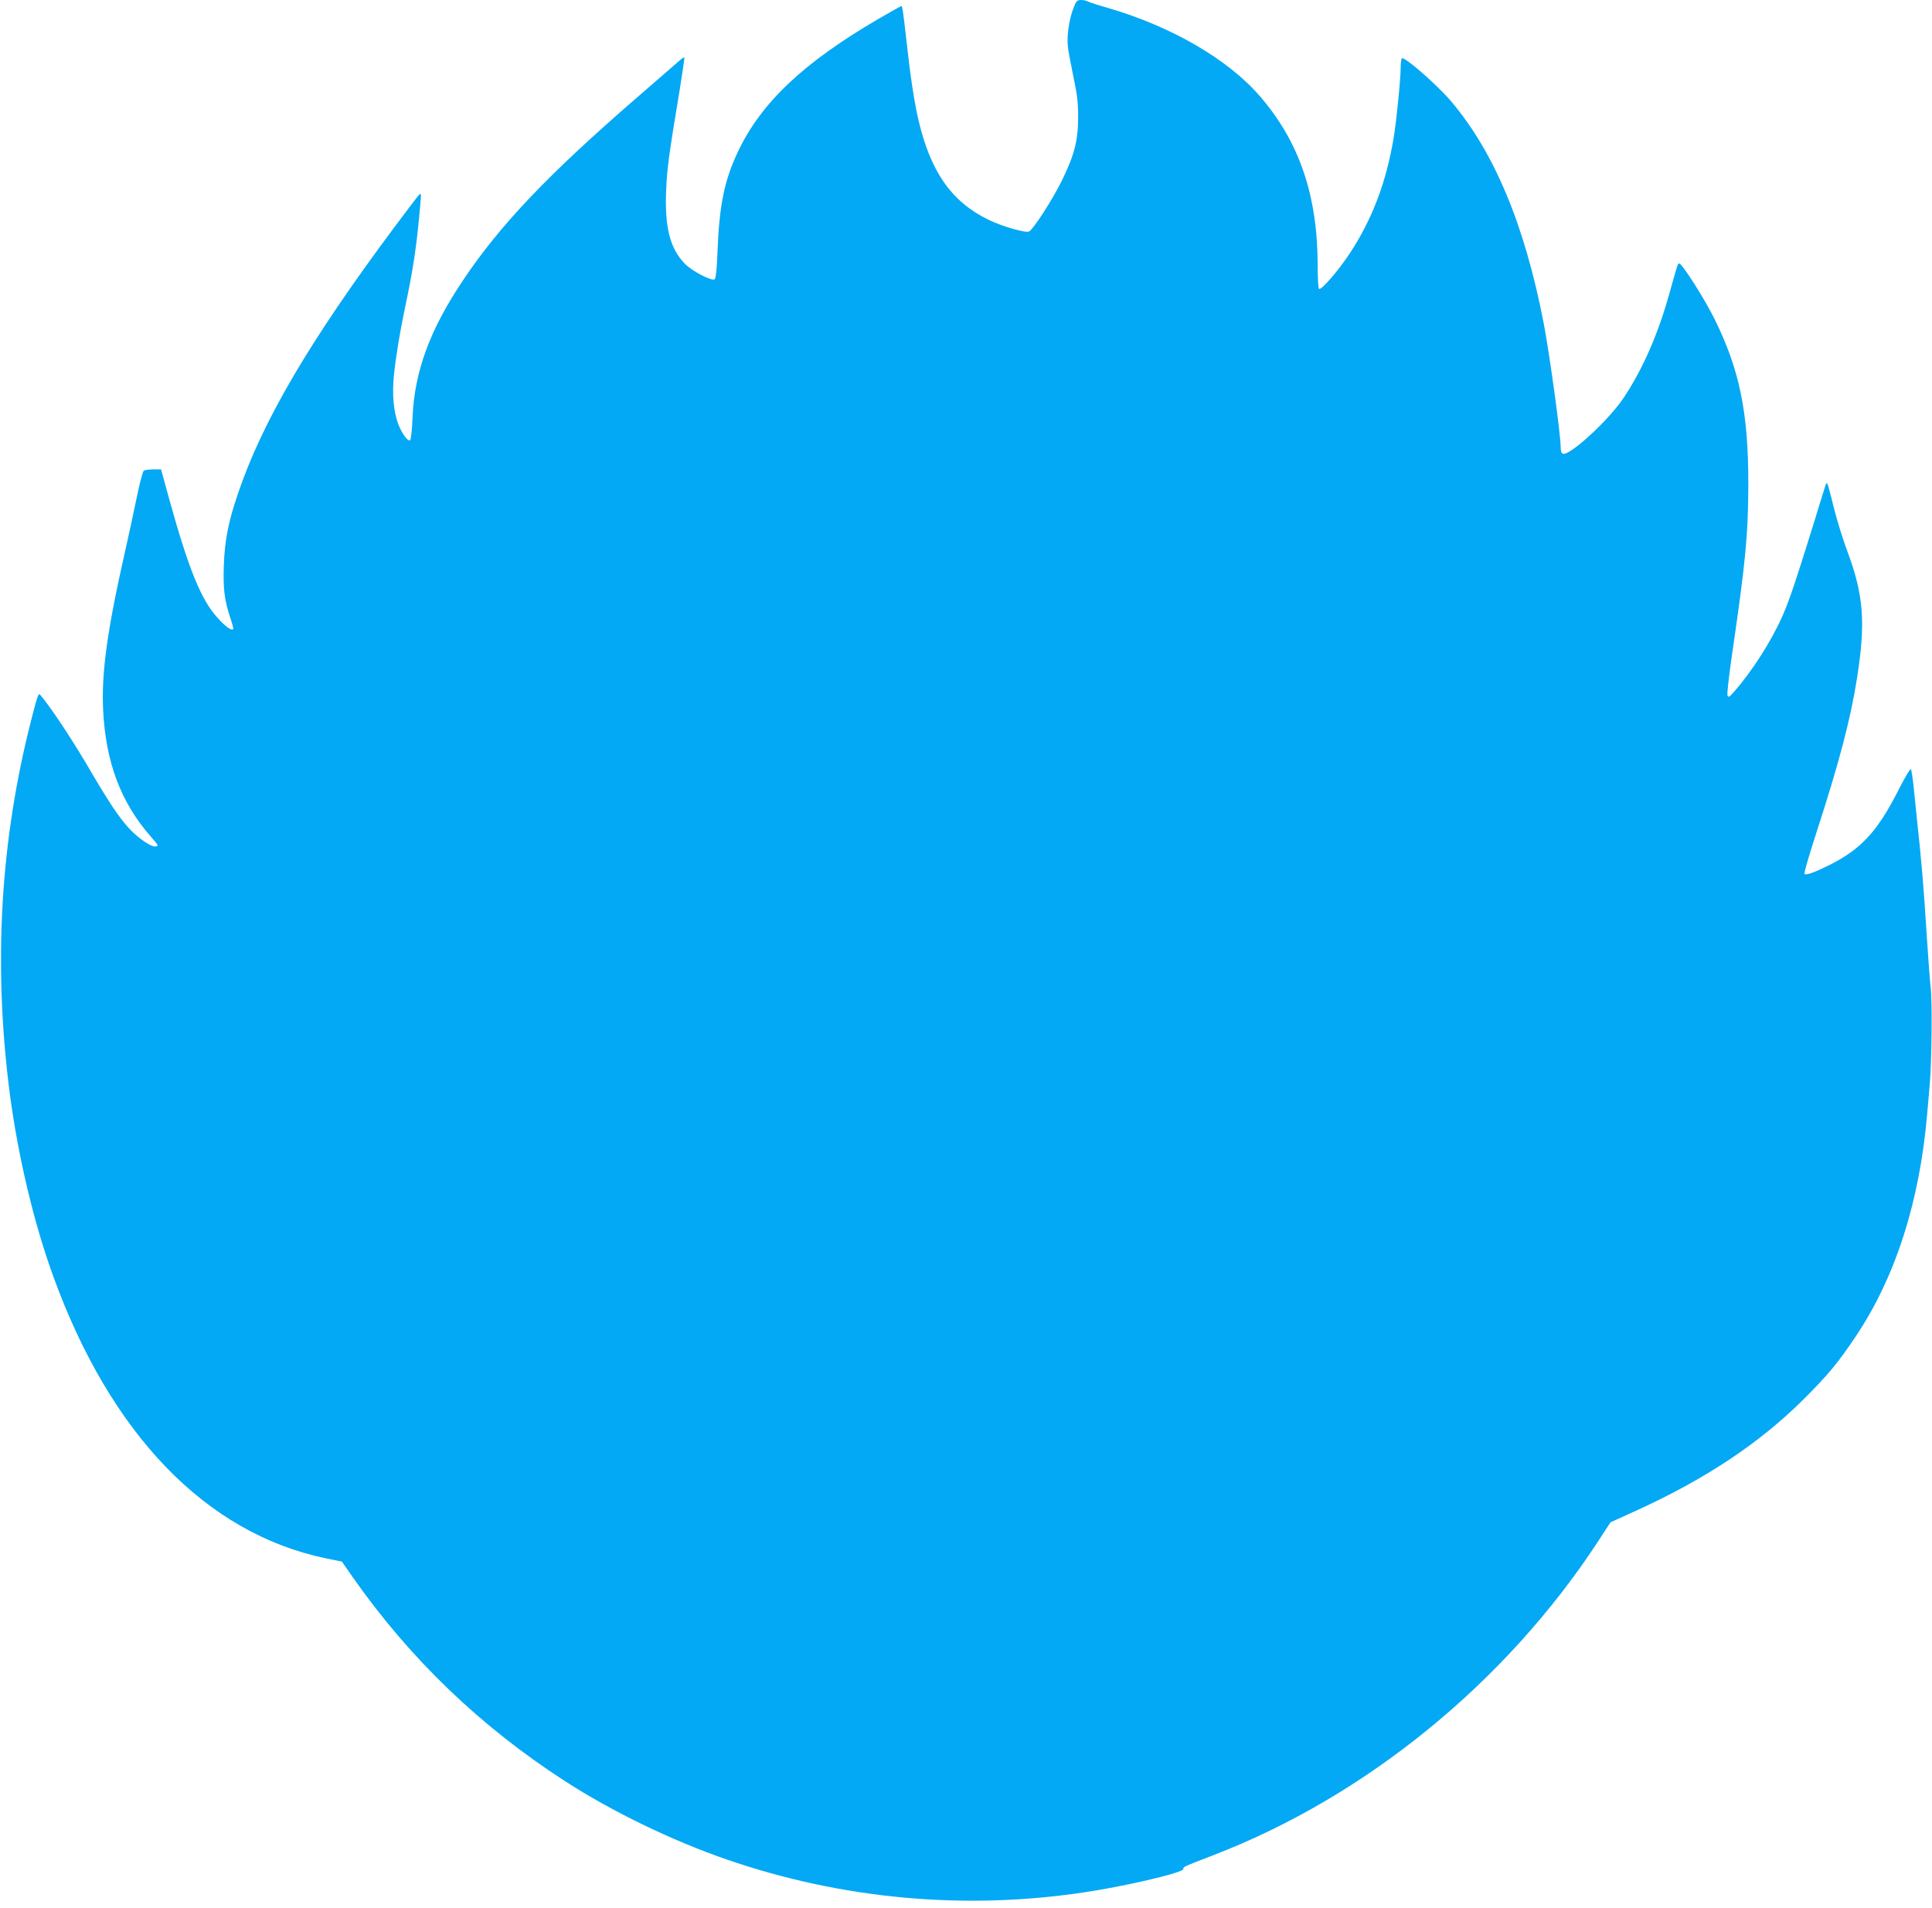 <?xml version="1.0" standalone="no"?>
<!DOCTYPE svg PUBLIC "-//W3C//DTD SVG 20010904//EN"
 "http://www.w3.org/TR/2001/REC-SVG-20010904/DTD/svg10.dtd">
<svg version="1.0" xmlns="http://www.w3.org/2000/svg"
 width="1280pt" height="1264pt" viewBox="0 0 1280 1264"
 preserveAspectRatio="xMidYMid meet">
<g transform="translate(0,1264) scale(0.1,-0.1)"
fill="#03a9f4" stroke="none">
<path d="M7111 12584 c-29 -76 -44 -185 -36 -253 3 -31 20 -121 37 -201 25
-118 31 -168 31 -270 -1 -155 -25 -249 -112 -425 -60 -120 -182 -310 -212
-328 -21 -13 -178 32 -272 78 -243 119 -382 317 -462 660 -28 121 -53 283 -80
529 -21 189 -27 226 -33 226 -3 0 -73 -39 -155 -87 -492 -287 -774 -553 -927
-876 -90 -189 -124 -353 -136 -656 -4 -119 -11 -184 -19 -191 -18 -15 -148 52
-198 103 -97 100 -133 238 -124 477 6 150 15 223 91 680 18 113 32 207 30 209
-2 3 -14 -5 -27 -16 -12 -11 -139 -121 -282 -245 -593 -513 -912 -848 -1158
-1216 -220 -328 -321 -604 -334 -910 -3 -79 -10 -145 -16 -149 -15 -9 -54 44
-78 106 -32 86 -42 198 -29 326 12 117 39 283 70 430 60 283 81 427 105 705 6
66 5 73 -8 60 -8 -8 -82 -105 -164 -215 -562 -754 -876 -1288 -1038 -1770 -62
-182 -86 -305 -92 -469 -6 -152 4 -235 43 -350 13 -39 22 -72 19 -74 -11 -12
-51 16 -103 74 -108 117 -191 320 -318 777 l-57 207 -51 0 c-28 0 -56 -4 -63
-8 -7 -4 -28 -84 -47 -177 -19 -94 -55 -260 -80 -370 -116 -513 -154 -793
-143 -1033 16 -350 117 -619 318 -847 49 -56 51 -60 30 -63 -30 -5 -118 56
-178 122 -72 80 -130 168 -279 422 -108 183 -248 393 -310 463 -9 10 -18 -16
-55 -161 -208 -808 -255 -1628 -144 -2485 55 -414 158 -851 286 -1204 380
-1051 1013 -1707 1805 -1873 l109 -22 73 -105 c379 -540 845 -988 1407 -1351
311 -201 710 -394 1070 -518 760 -262 1570 -337 2365 -218 278 41 660 131 660
155 0 15 -10 11 205 94 1006 389 1927 1140 2537 2068 l88 135 178 81 c455 208
810 445 1097 730 165 164 233 246 350 421 264 394 425 898 474 1484 6 69 13
152 16 185 13 139 17 554 6 645 -6 52 -17 208 -26 345 -19 305 -34 486 -65
770 -5 50 -15 142 -21 205 -6 63 -15 119 -19 124 -5 4 -43 -60 -85 -144 -137
-269 -245 -386 -454 -491 -101 -50 -159 -71 -166 -58 -4 5 32 127 79 272 151
465 227 753 270 1029 57 364 43 546 -64 833 -29 77 -70 209 -91 293 -20 85
-40 156 -43 159 -7 7 -1 25 -81 -237 -129 -415 -166 -526 -213 -635 -75 -171
-202 -370 -325 -510 -30 -34 -36 -37 -42 -23 -4 10 10 131 30 270 90 617 107
791 108 1128 1 472 -57 759 -223 1095 -65 132 -214 367 -234 369 -10 1 -9 6
-66 -199 -75 -269 -174 -495 -299 -685 -98 -150 -362 -393 -407 -376 -9 3 -14
19 -14 42 0 82 -72 606 -111 814 -126 656 -327 1139 -616 1480 -92 108 -306
295 -325 284 -4 -3 -8 -29 -8 -57 0 -78 -28 -358 -46 -466 -49 -298 -144 -547
-293 -772 -74 -112 -187 -243 -202 -233 -5 3 -9 70 -9 150 0 469 -121 824
-384 1128 -211 244 -588 463 -1011 585 -60 17 -118 36 -127 41 -10 6 -31 10
-46 10 -26 0 -32 -6 -51 -56z"/>
</g>
</svg>
